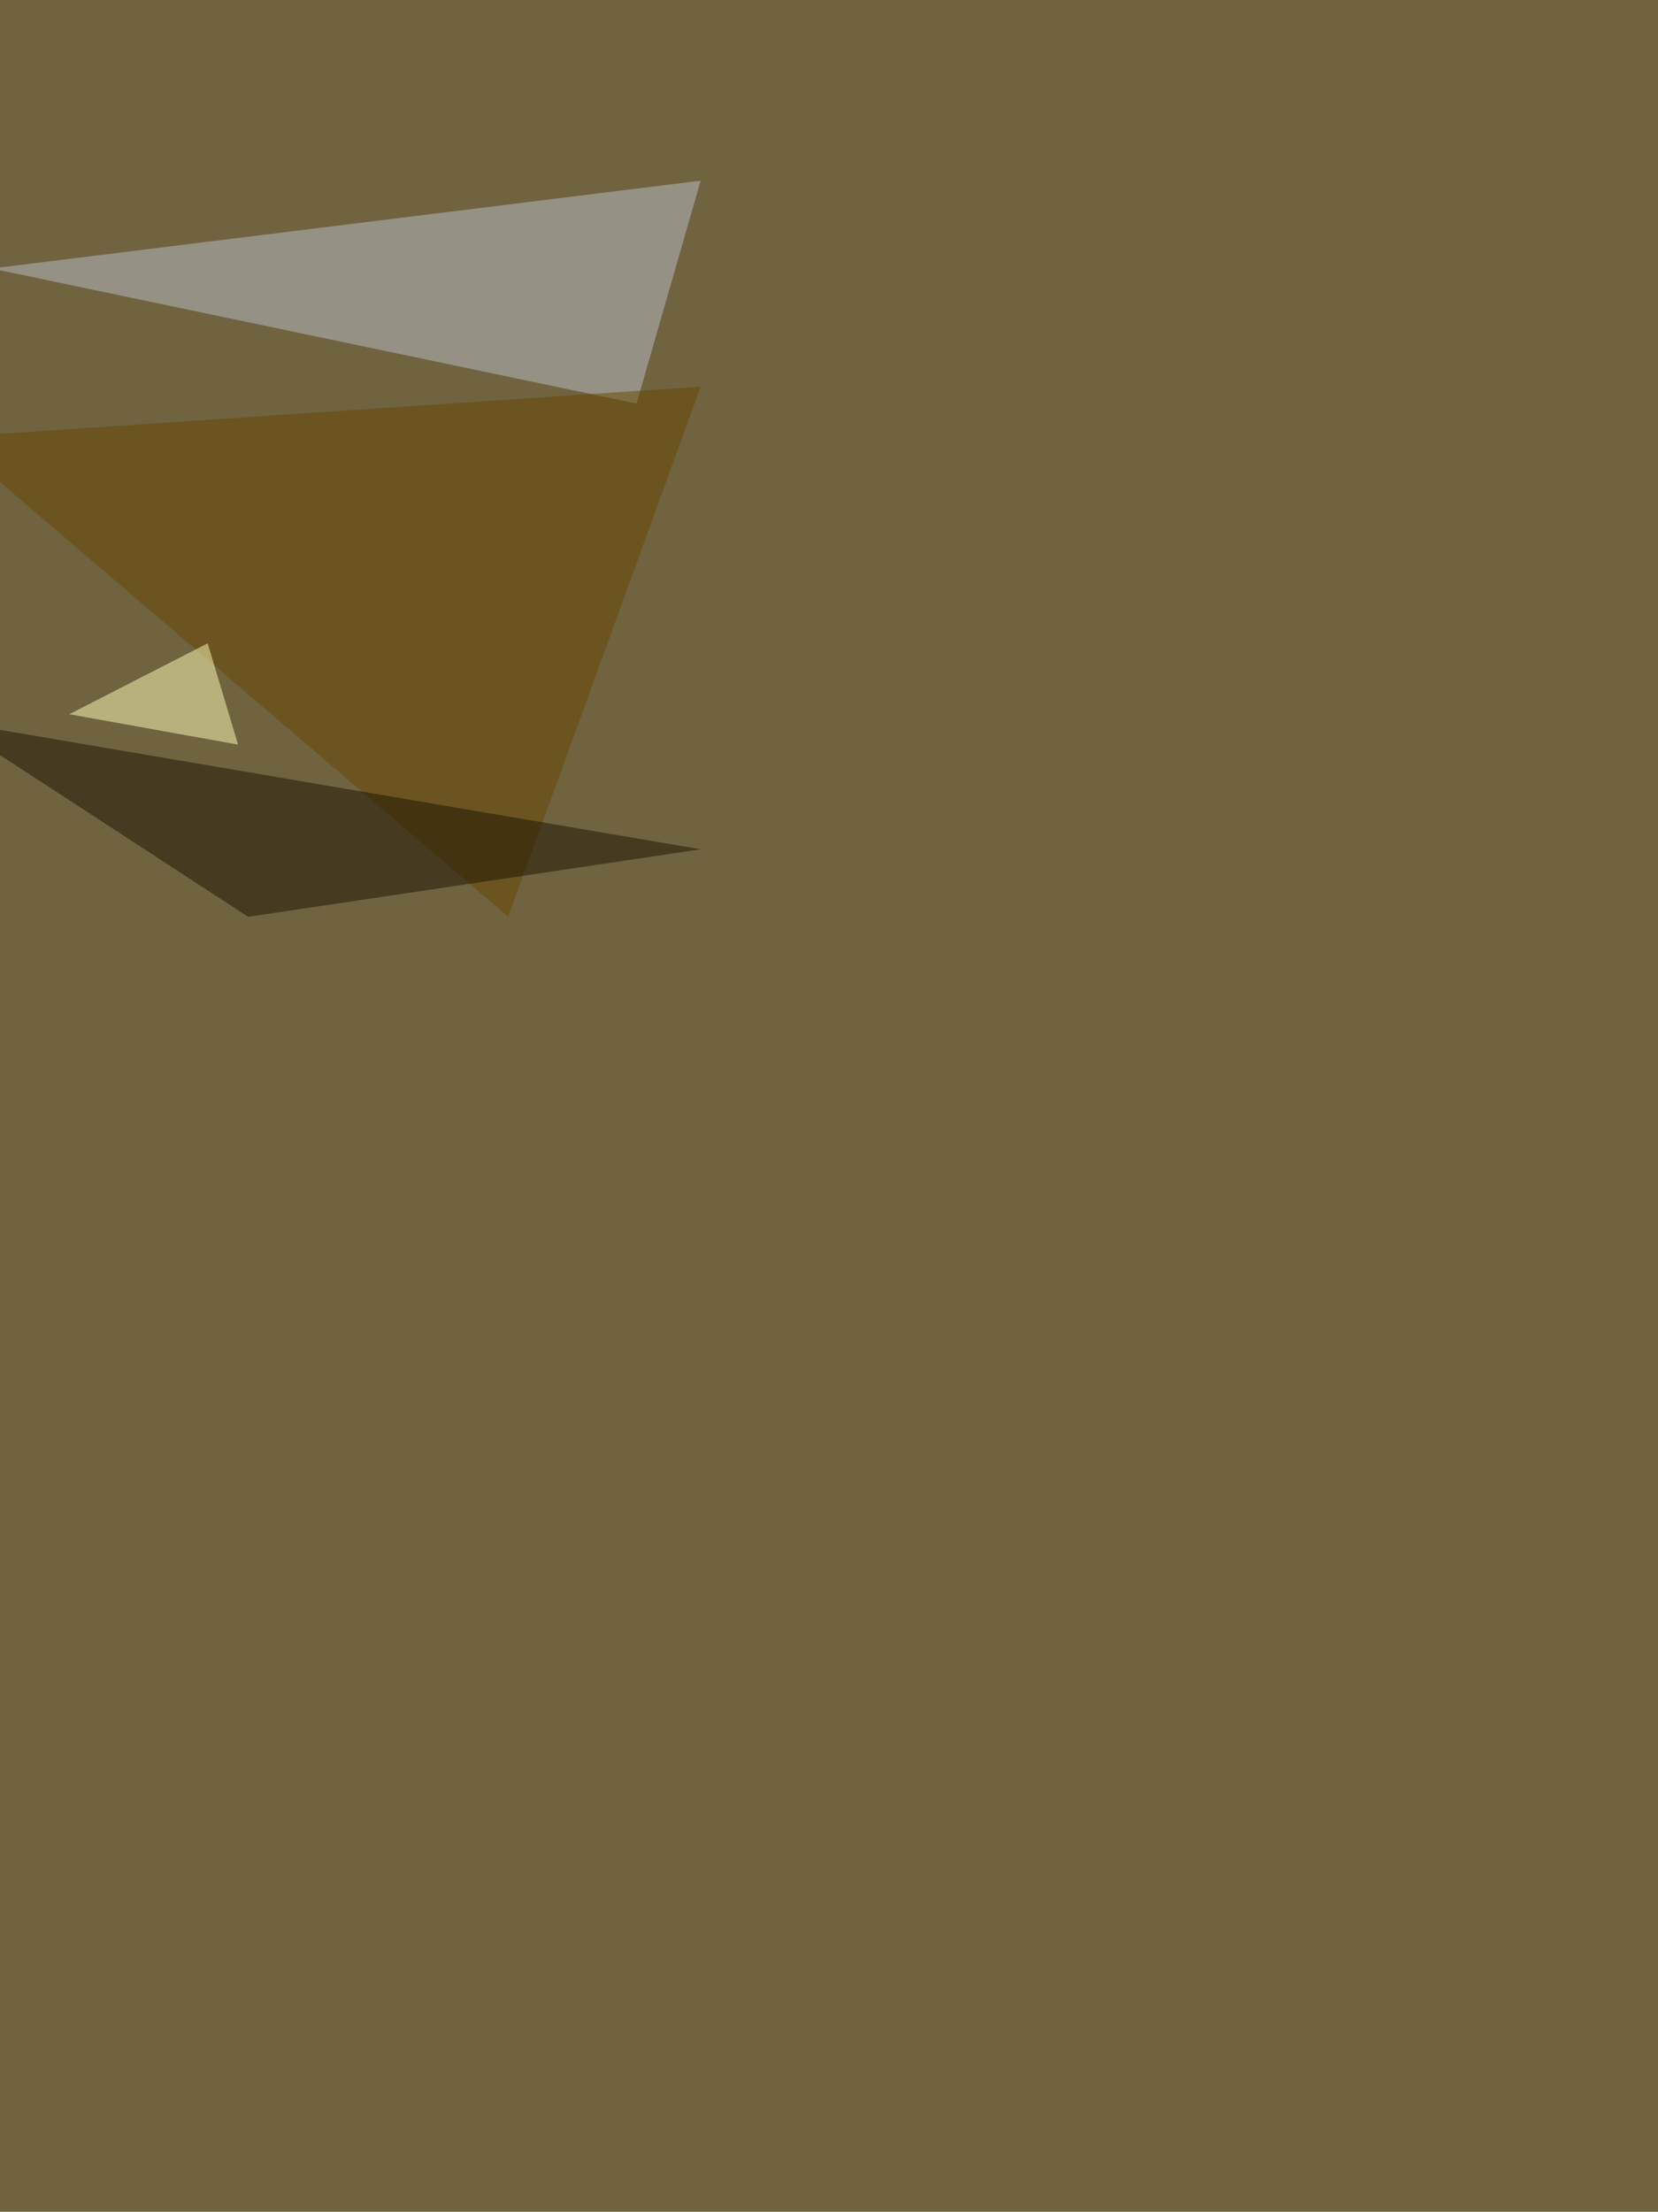 <svg xmlns="http://www.w3.org/2000/svg" width="1920" height="2561"><filter id="a"><feGaussianBlur stdDeviation="55"/></filter><rect width="100%" height="100%" fill="#706340"/><g filter="url(#a)"><g fill-opacity=".5"><path fill="#bbc1c9" d="M811.4 209.2L-9.8 310.9l746.9 156.4z"/><path fill="#674700" d="M588.5 1061.6L-60.6 506.4l872-58.7z"/><path fill="#1d1500" d="M287.4 1061.6l524-78.2-872-148.6z"/><path fill="#ffffb6" d="M240.5 744.9l35.2 117.3L80.2 827z"/></g></g></svg>